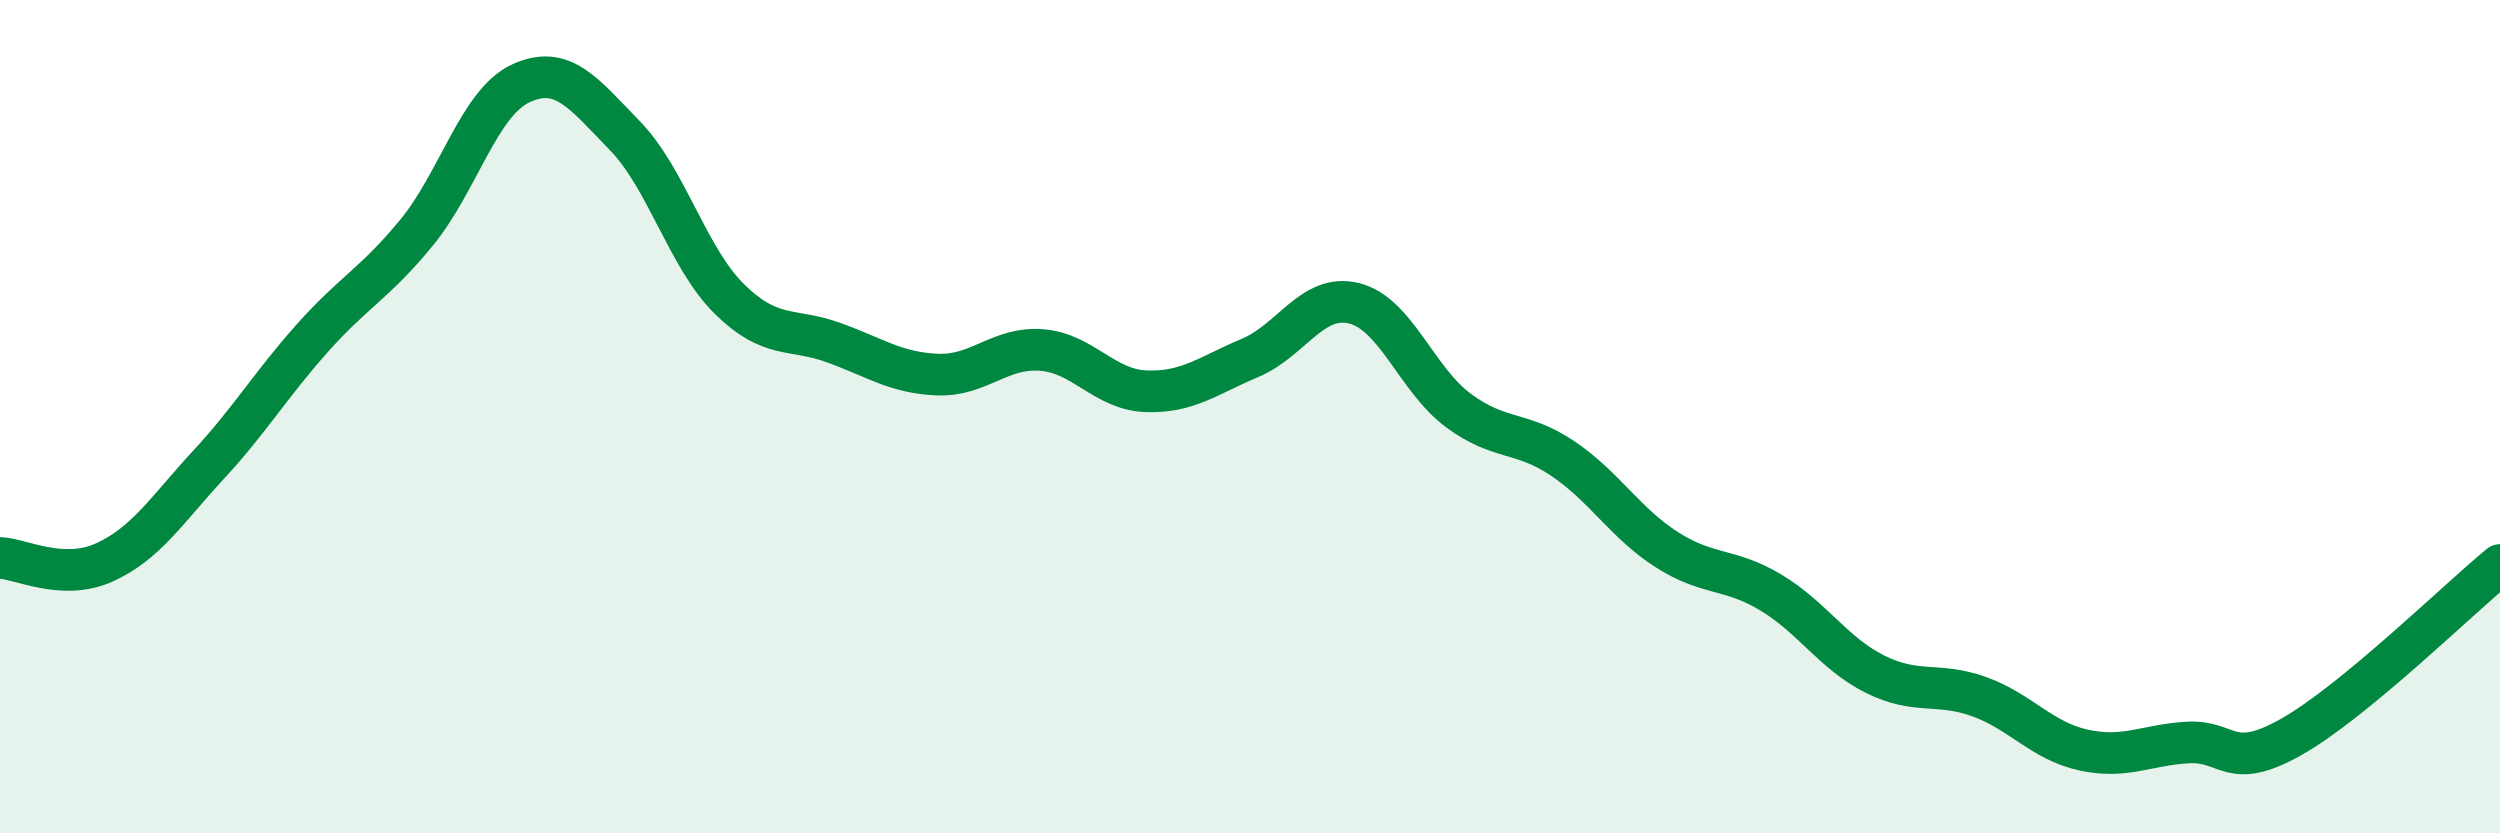 
    <svg width="60" height="20" viewBox="0 0 60 20" xmlns="http://www.w3.org/2000/svg">
      <path
        d="M 0,13.39 C 0.5,13.41 1.5,13.95 2.5,13.5 C 3.5,13.05 4,12.24 5,11.16 C 6,10.08 6.5,9.23 7.5,8.11 C 8.5,6.99 9,6.8 10,5.58 C 11,4.36 11.5,2.46 12.5,2 C 13.5,1.54 14,2.23 15,3.26 C 16,4.29 16.5,6.18 17.5,7.17 C 18.5,8.16 19,7.86 20,8.22 C 21,8.58 21.5,8.95 22.5,8.99 C 23.5,9.03 24,8.32 25,8.4 C 26,8.48 26.5,9.35 27.5,9.39 C 28.5,9.43 29,9.01 30,8.59 C 31,8.17 31.5,7.03 32.5,7.28 C 33.5,7.53 34,9.11 35,9.85 C 36,10.59 36.5,10.33 37.5,11 C 38.5,11.67 39,12.55 40,13.19 C 41,13.83 41.5,13.62 42.5,14.22 C 43.5,14.82 44,15.68 45,16.18 C 46,16.68 46.5,16.36 47.5,16.72 C 48.5,17.08 49,17.78 50,18 C 51,18.22 51.5,17.88 52.5,17.82 C 53.5,17.76 53.5,18.53 55,17.68 C 56.5,16.83 59,14.38 60,13.56L60 20L0 20Z"
        fill="#008740"
        opacity="0.1"
        stroke-linecap="round"
        stroke-linejoin="round"
      />
      <path
        d="M 0,13.39 C 0.5,13.41 1.5,13.95 2.5,13.5 C 3.5,13.05 4,12.24 5,11.16 C 6,10.08 6.5,9.23 7.5,8.11 C 8.5,6.99 9,6.8 10,5.58 C 11,4.36 11.5,2.46 12.5,2 C 13.5,1.54 14,2.23 15,3.26 C 16,4.29 16.5,6.18 17.5,7.17 C 18.5,8.16 19,7.86 20,8.22 C 21,8.58 21.5,8.95 22.5,8.99 C 23.5,9.03 24,8.32 25,8.4 C 26,8.48 26.5,9.35 27.5,9.39 C 28.5,9.43 29,9.01 30,8.59 C 31,8.17 31.5,7.03 32.5,7.28 C 33.5,7.53 34,9.11 35,9.85 C 36,10.59 36.5,10.33 37.5,11 C 38.5,11.67 39,12.55 40,13.19 C 41,13.83 41.5,13.62 42.5,14.22 C 43.5,14.82 44,15.68 45,16.18 C 46,16.68 46.5,16.36 47.5,16.72 C 48.5,17.08 49,17.78 50,18 C 51,18.22 51.5,17.88 52.5,17.82 C 53.5,17.76 53.5,18.53 55,17.68 C 56.5,16.83 59,14.38 60,13.56"
        stroke="#008740"
        stroke-width="1"
        fill="none"
        stroke-linecap="round"
        stroke-linejoin="round"
      />
    </svg>
  